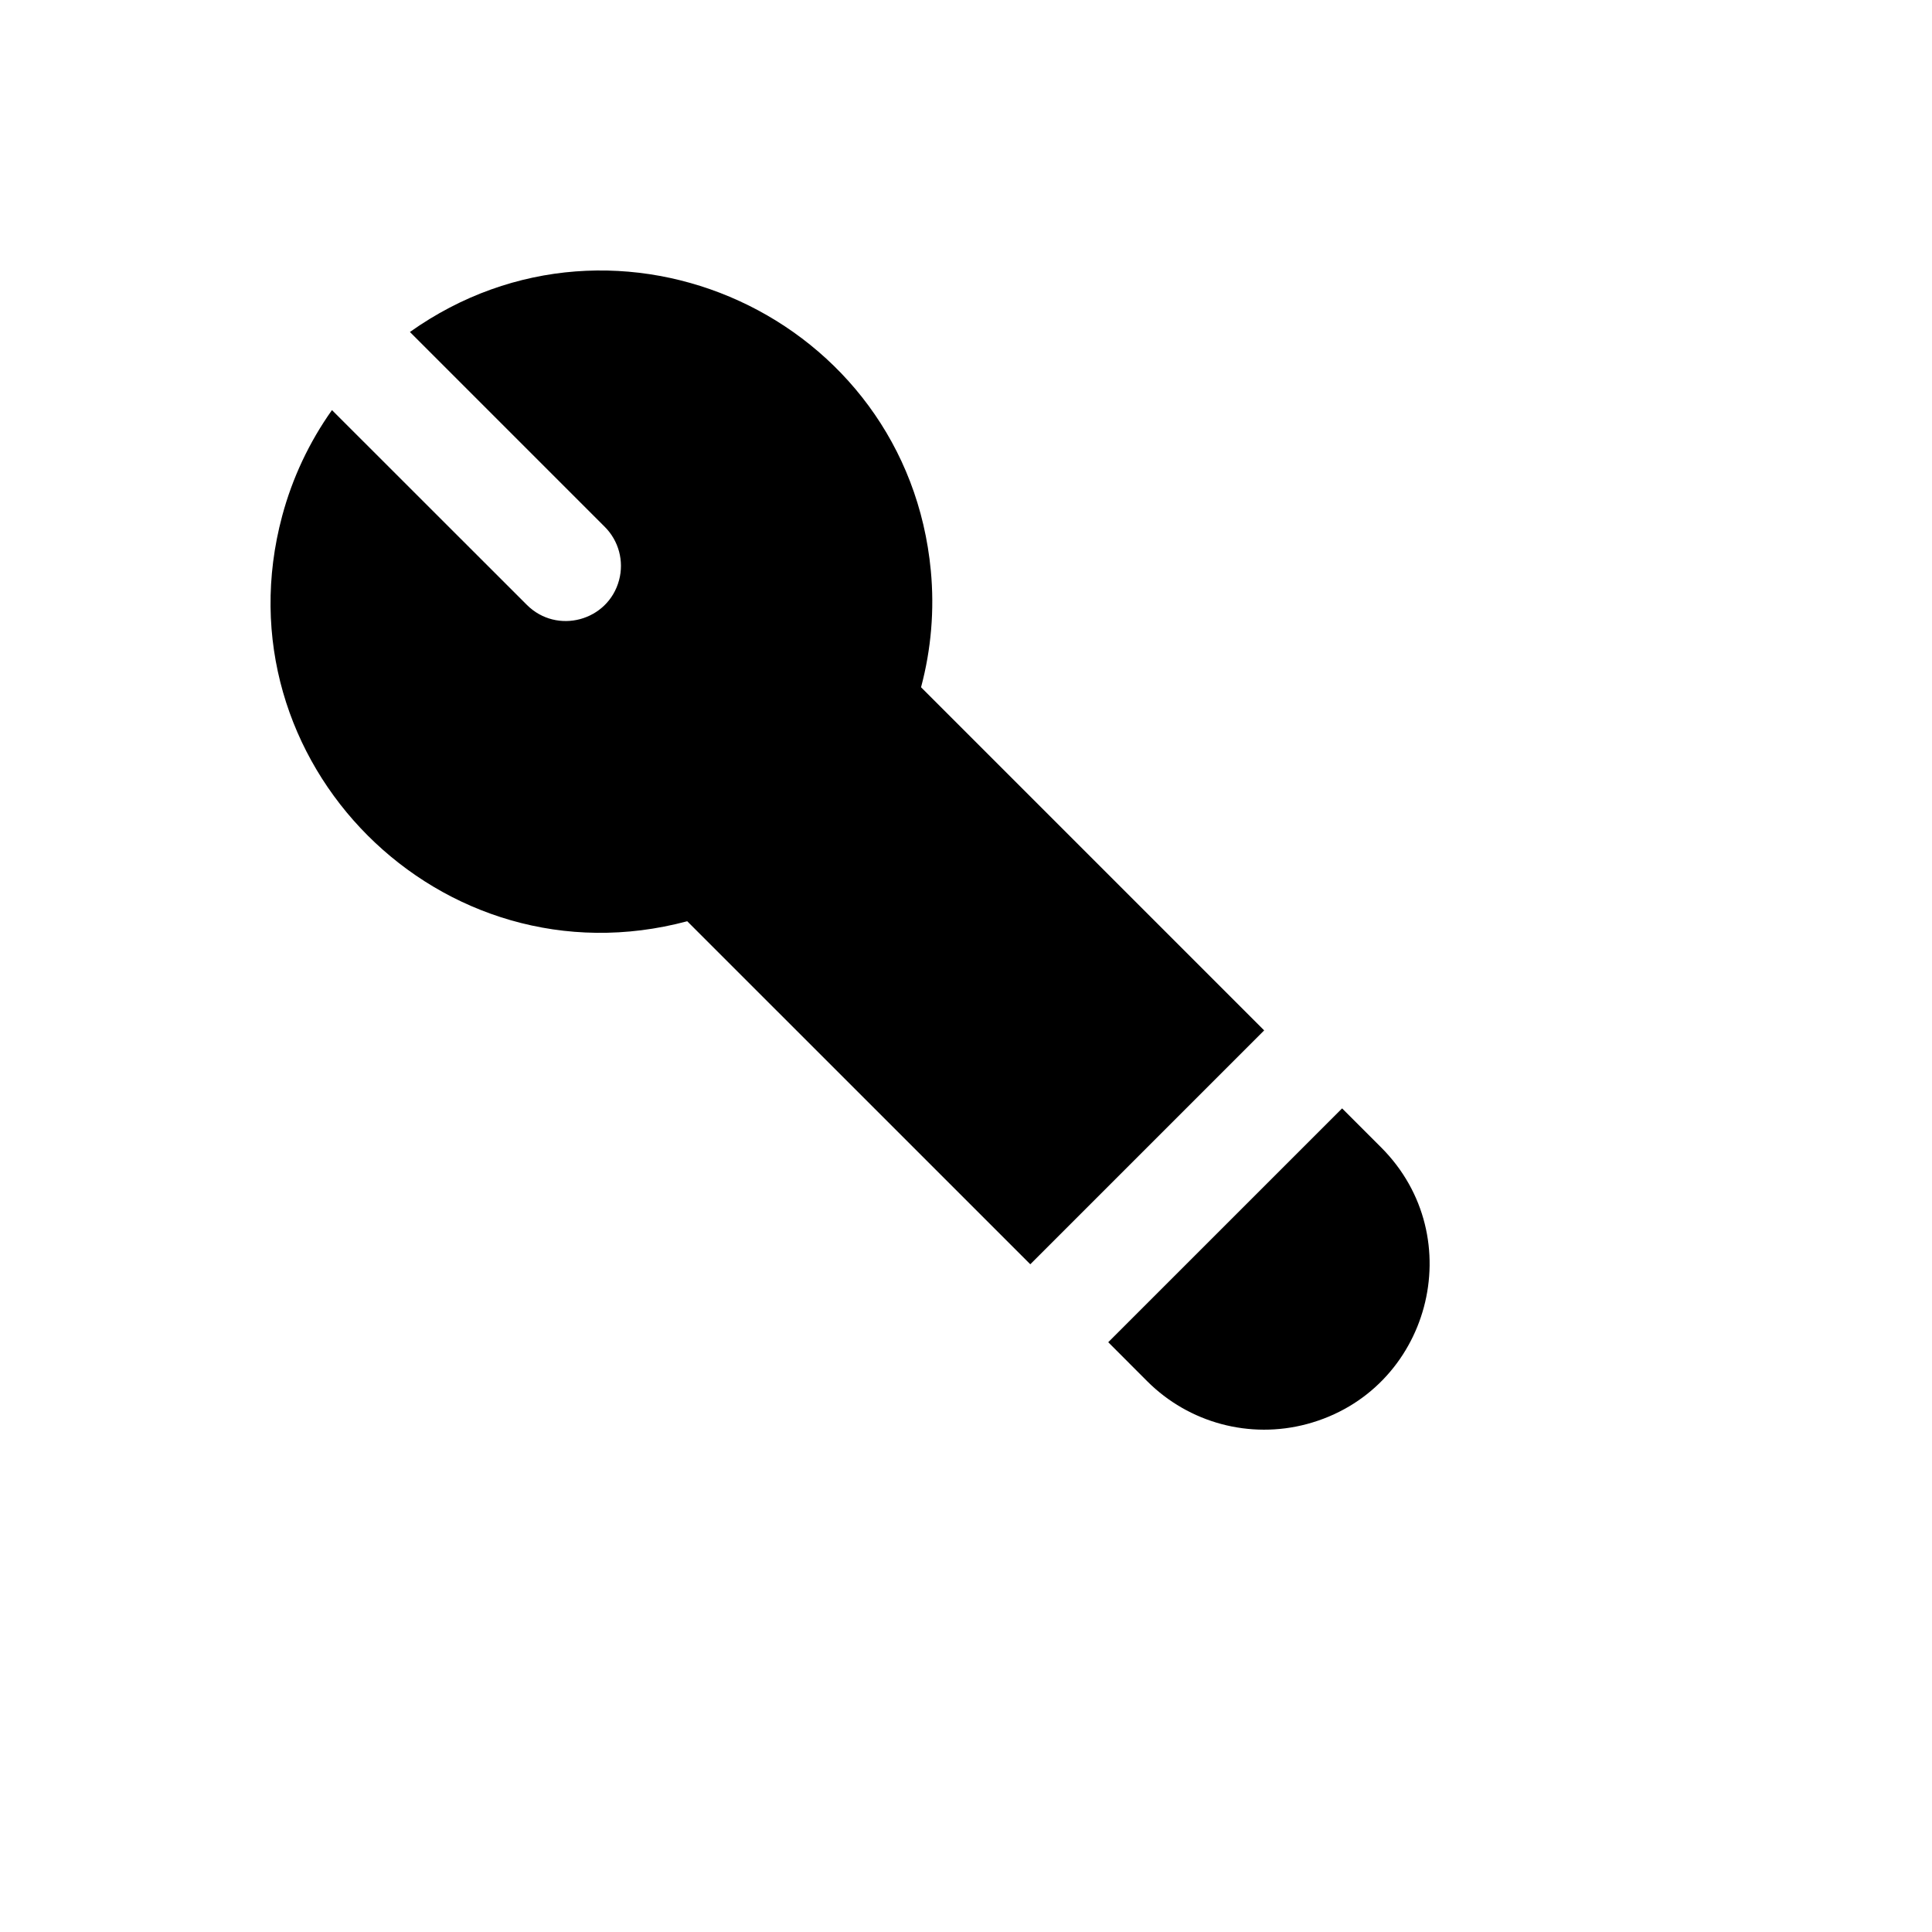 <svg xmlns="http://www.w3.org/2000/svg" version="1.1" xmlns:xlink="http://www.w3.org/1999/xlink" width="100%" height="100%" id="svgWorkerArea" viewBox="-25 -25 625 625" xmlns:idraw="https://idraw.muisca.co" style="background: white;"><defs id="defsdoc"><pattern id="patternBool" x="0" y="0" width="10" height="10" patternUnits="userSpaceOnUse" patternTransform="rotate(35)"><circle cx="5" cy="5" r="4" style="stroke: none;fill: #ff000070;"></circle></pattern></defs><g id="fileImp-202618112" class="cosito"><path id="pathImp-994031708" class="grouped" d="M383.959 308.329C383.959 308.329 308.3 383.99 308.3 383.99 308.3 383.99 197.317 273.021 197.317 273.021 117.728 294.315 44.934 221.465 66.289 141.89 69.583 129.616 75.036 118.027 82.393 107.665 82.393 107.665 145.427 170.666 145.427 170.666 155.131 180.377 171.711 175.942 175.268 162.681 176.92 156.527 175.163 149.959 170.659 145.451 170.659 145.451 107.607 82.397 107.607 82.397 174.782 34.697 268.402 77.606 276.123 159.632 277.315 172.285 276.243 185.047 272.958 197.325 272.958 197.324 383.959 308.329 383.959 308.329 383.959 308.329 383.959 308.329 383.959 308.329M409.173 333.561C409.173 333.561 421.78 346.168 421.78 346.168 450.901 375.29 437.577 425.018 397.797 435.676 379.336 440.622 359.635 435.344 346.121 421.829 346.121 421.829 333.514 409.204 333.514 409.204 333.514 409.204 409.173 333.561 409.173 333.561 409.173 333.561 409.173 333.561 409.173 333.561"></path></g></svg>